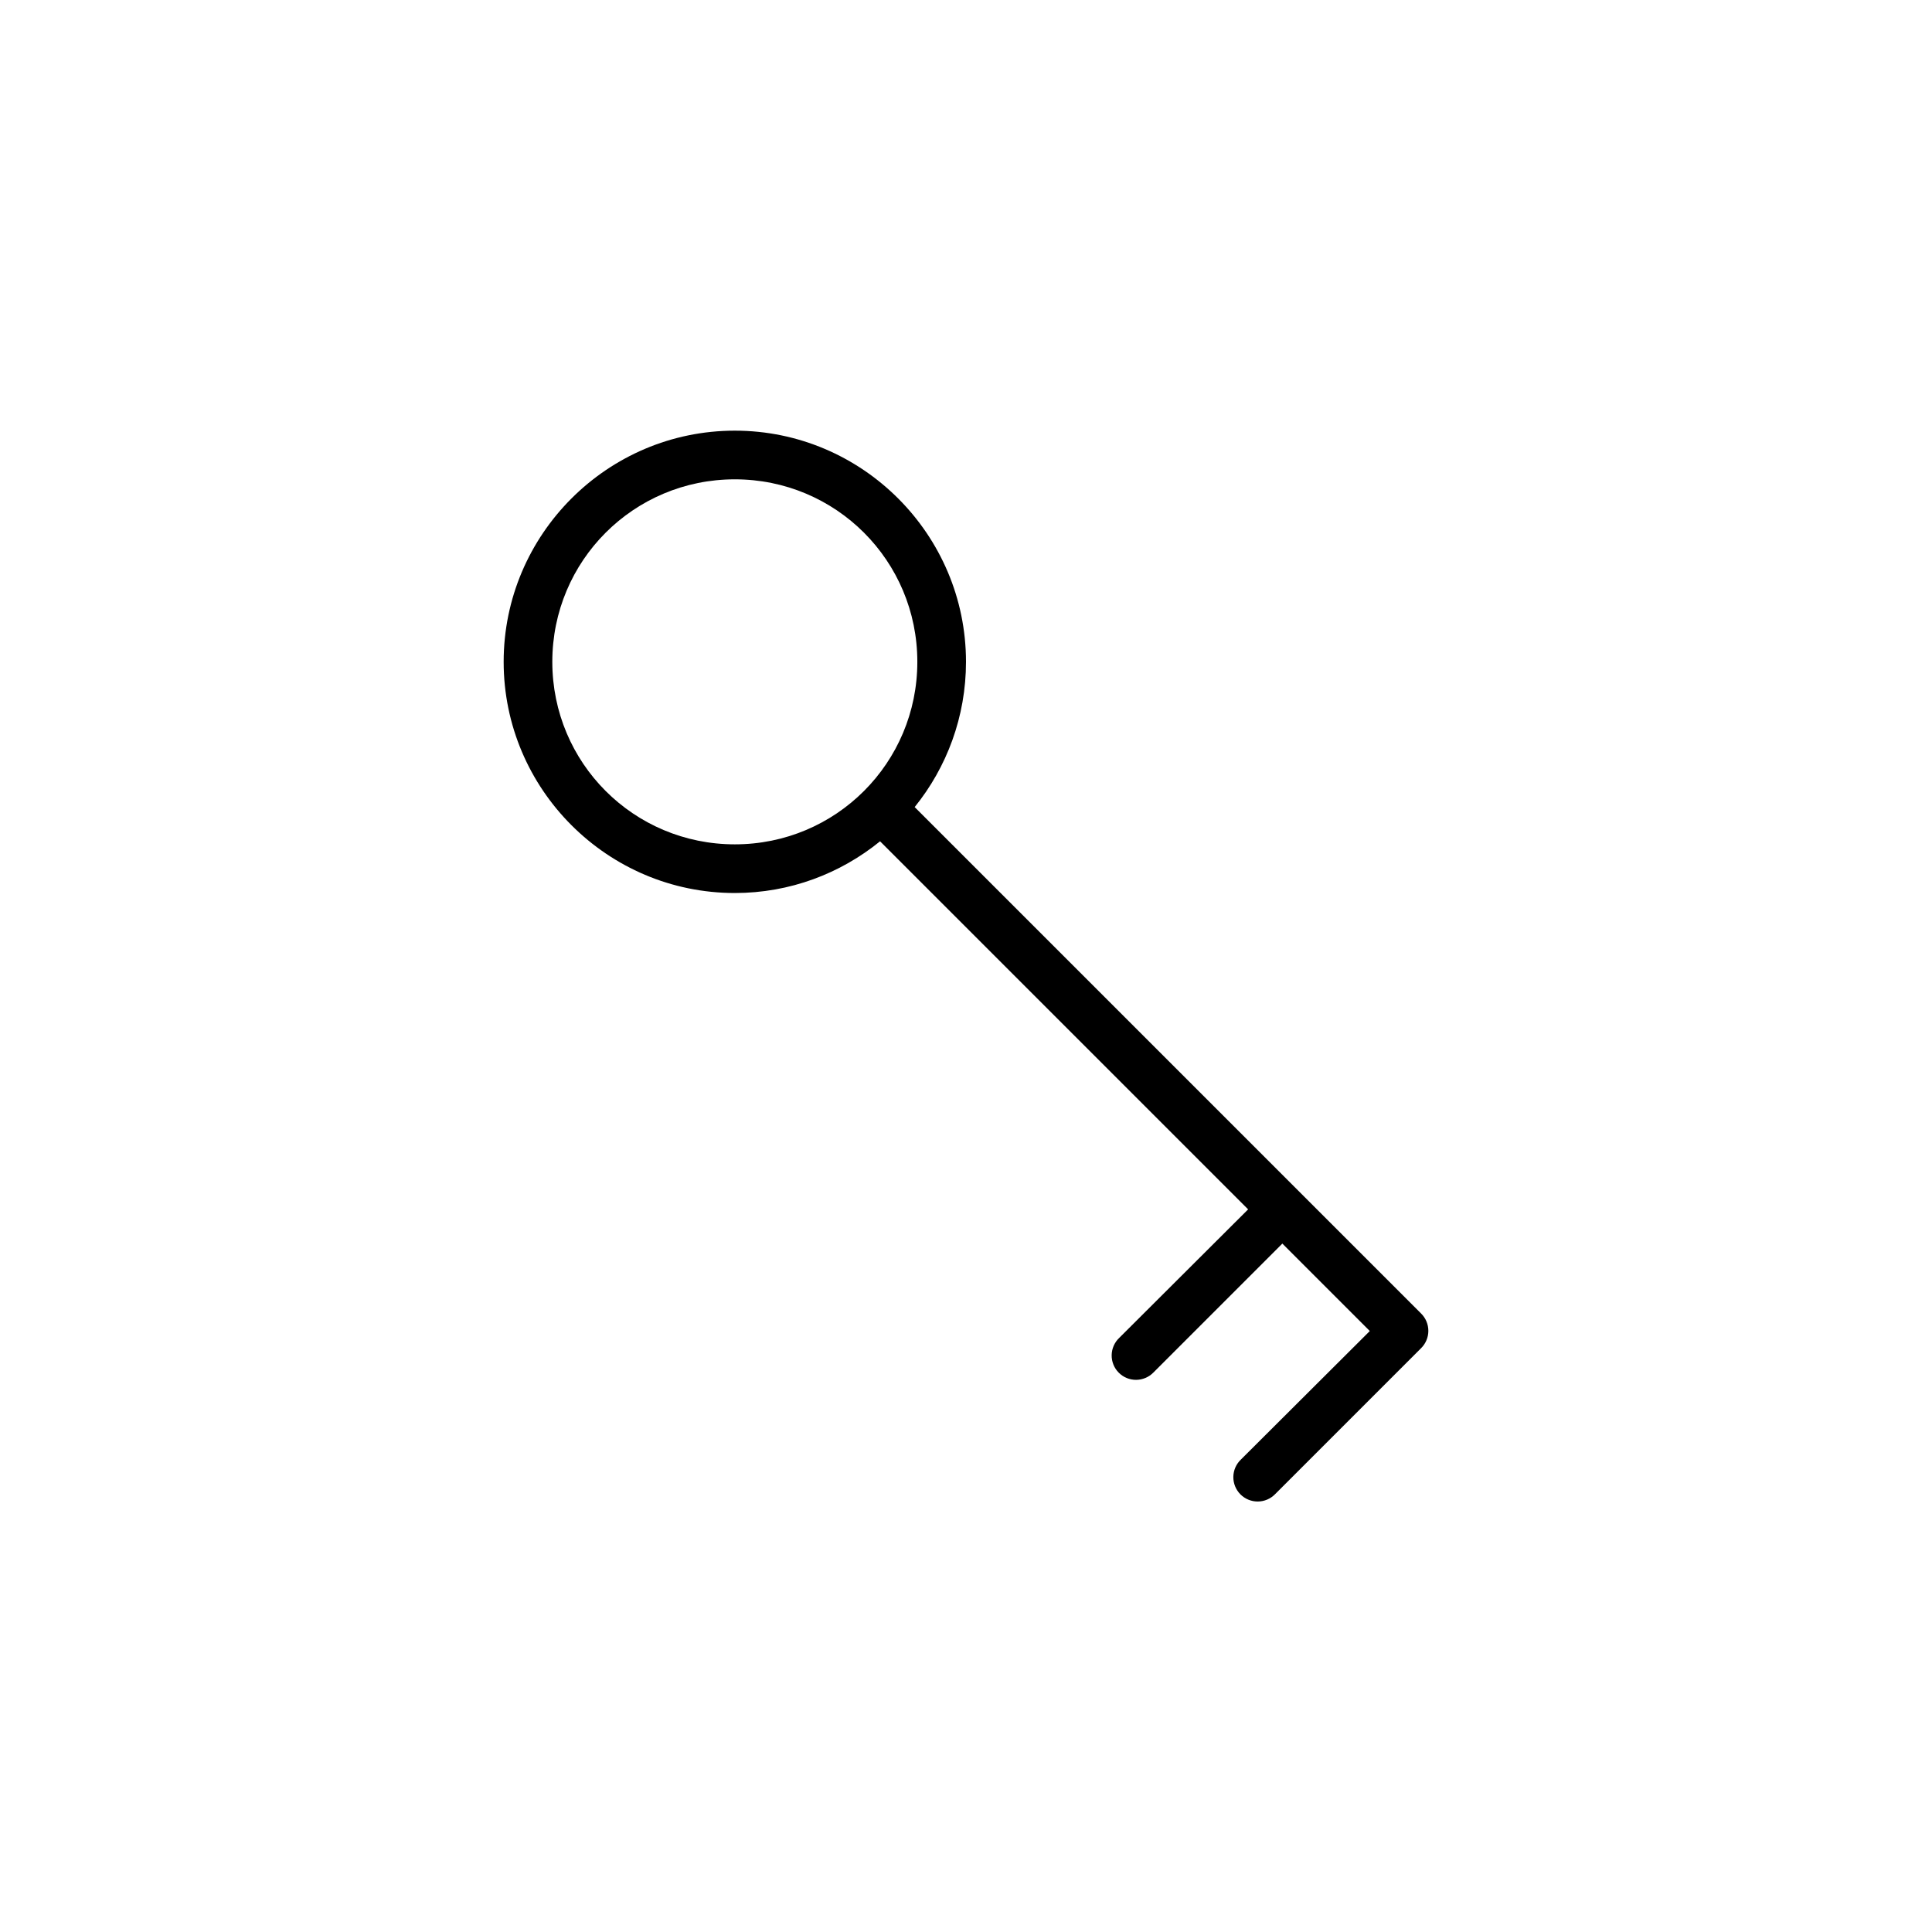 <?xml version="1.0" encoding="UTF-8"?>
<svg width="50pt" height="50pt" version="1.1" viewBox="0 0 1200 1200" xmlns="http://www.w3.org/2000/svg">
    <path d="m456.41 267.49c-79.121 0-143.58 64.465-143.58 143.59 0 79.121 64.461 143.59 143.58 143.59 34.191 0 65.52-12.066 90.215-32.121l228.61 228.61-80.059 79.824c-2.945 2.797-4.637 6.66-4.699 10.719-0.062 4.062 1.512 7.977 4.367 10.863s6.75 4.504 10.812 4.484c4.059-0.016 7.941-1.668 10.773-4.578l80.059-80.059 54.316 54.316-80.059 79.824c-2.941 2.797-4.637 6.66-4.699 10.723-0.059 4.059 1.512 7.973 4.367 10.859 2.856 2.887 6.754 4.504 10.812 4.484 4.062-0.016 7.945-1.664 10.773-4.578l90.688-90.684c2.867-2.84 4.484-6.707 4.484-10.746 0-4.035-1.617-7.906-4.484-10.746l-314.57-314.57c19.934-24.66 31.879-56.137 31.879-90.211 0-79.121-64.461-143.59-143.59-143.59zm0 30.227c62.785 0 113.36 50.574 113.36 113.36 0 62.785-50.574 113.36-113.36 113.36-62.781 0-113.36-50.57-113.36-113.36 0-62.785 50.574-113.36 113.36-113.36z"/>
</svg>
